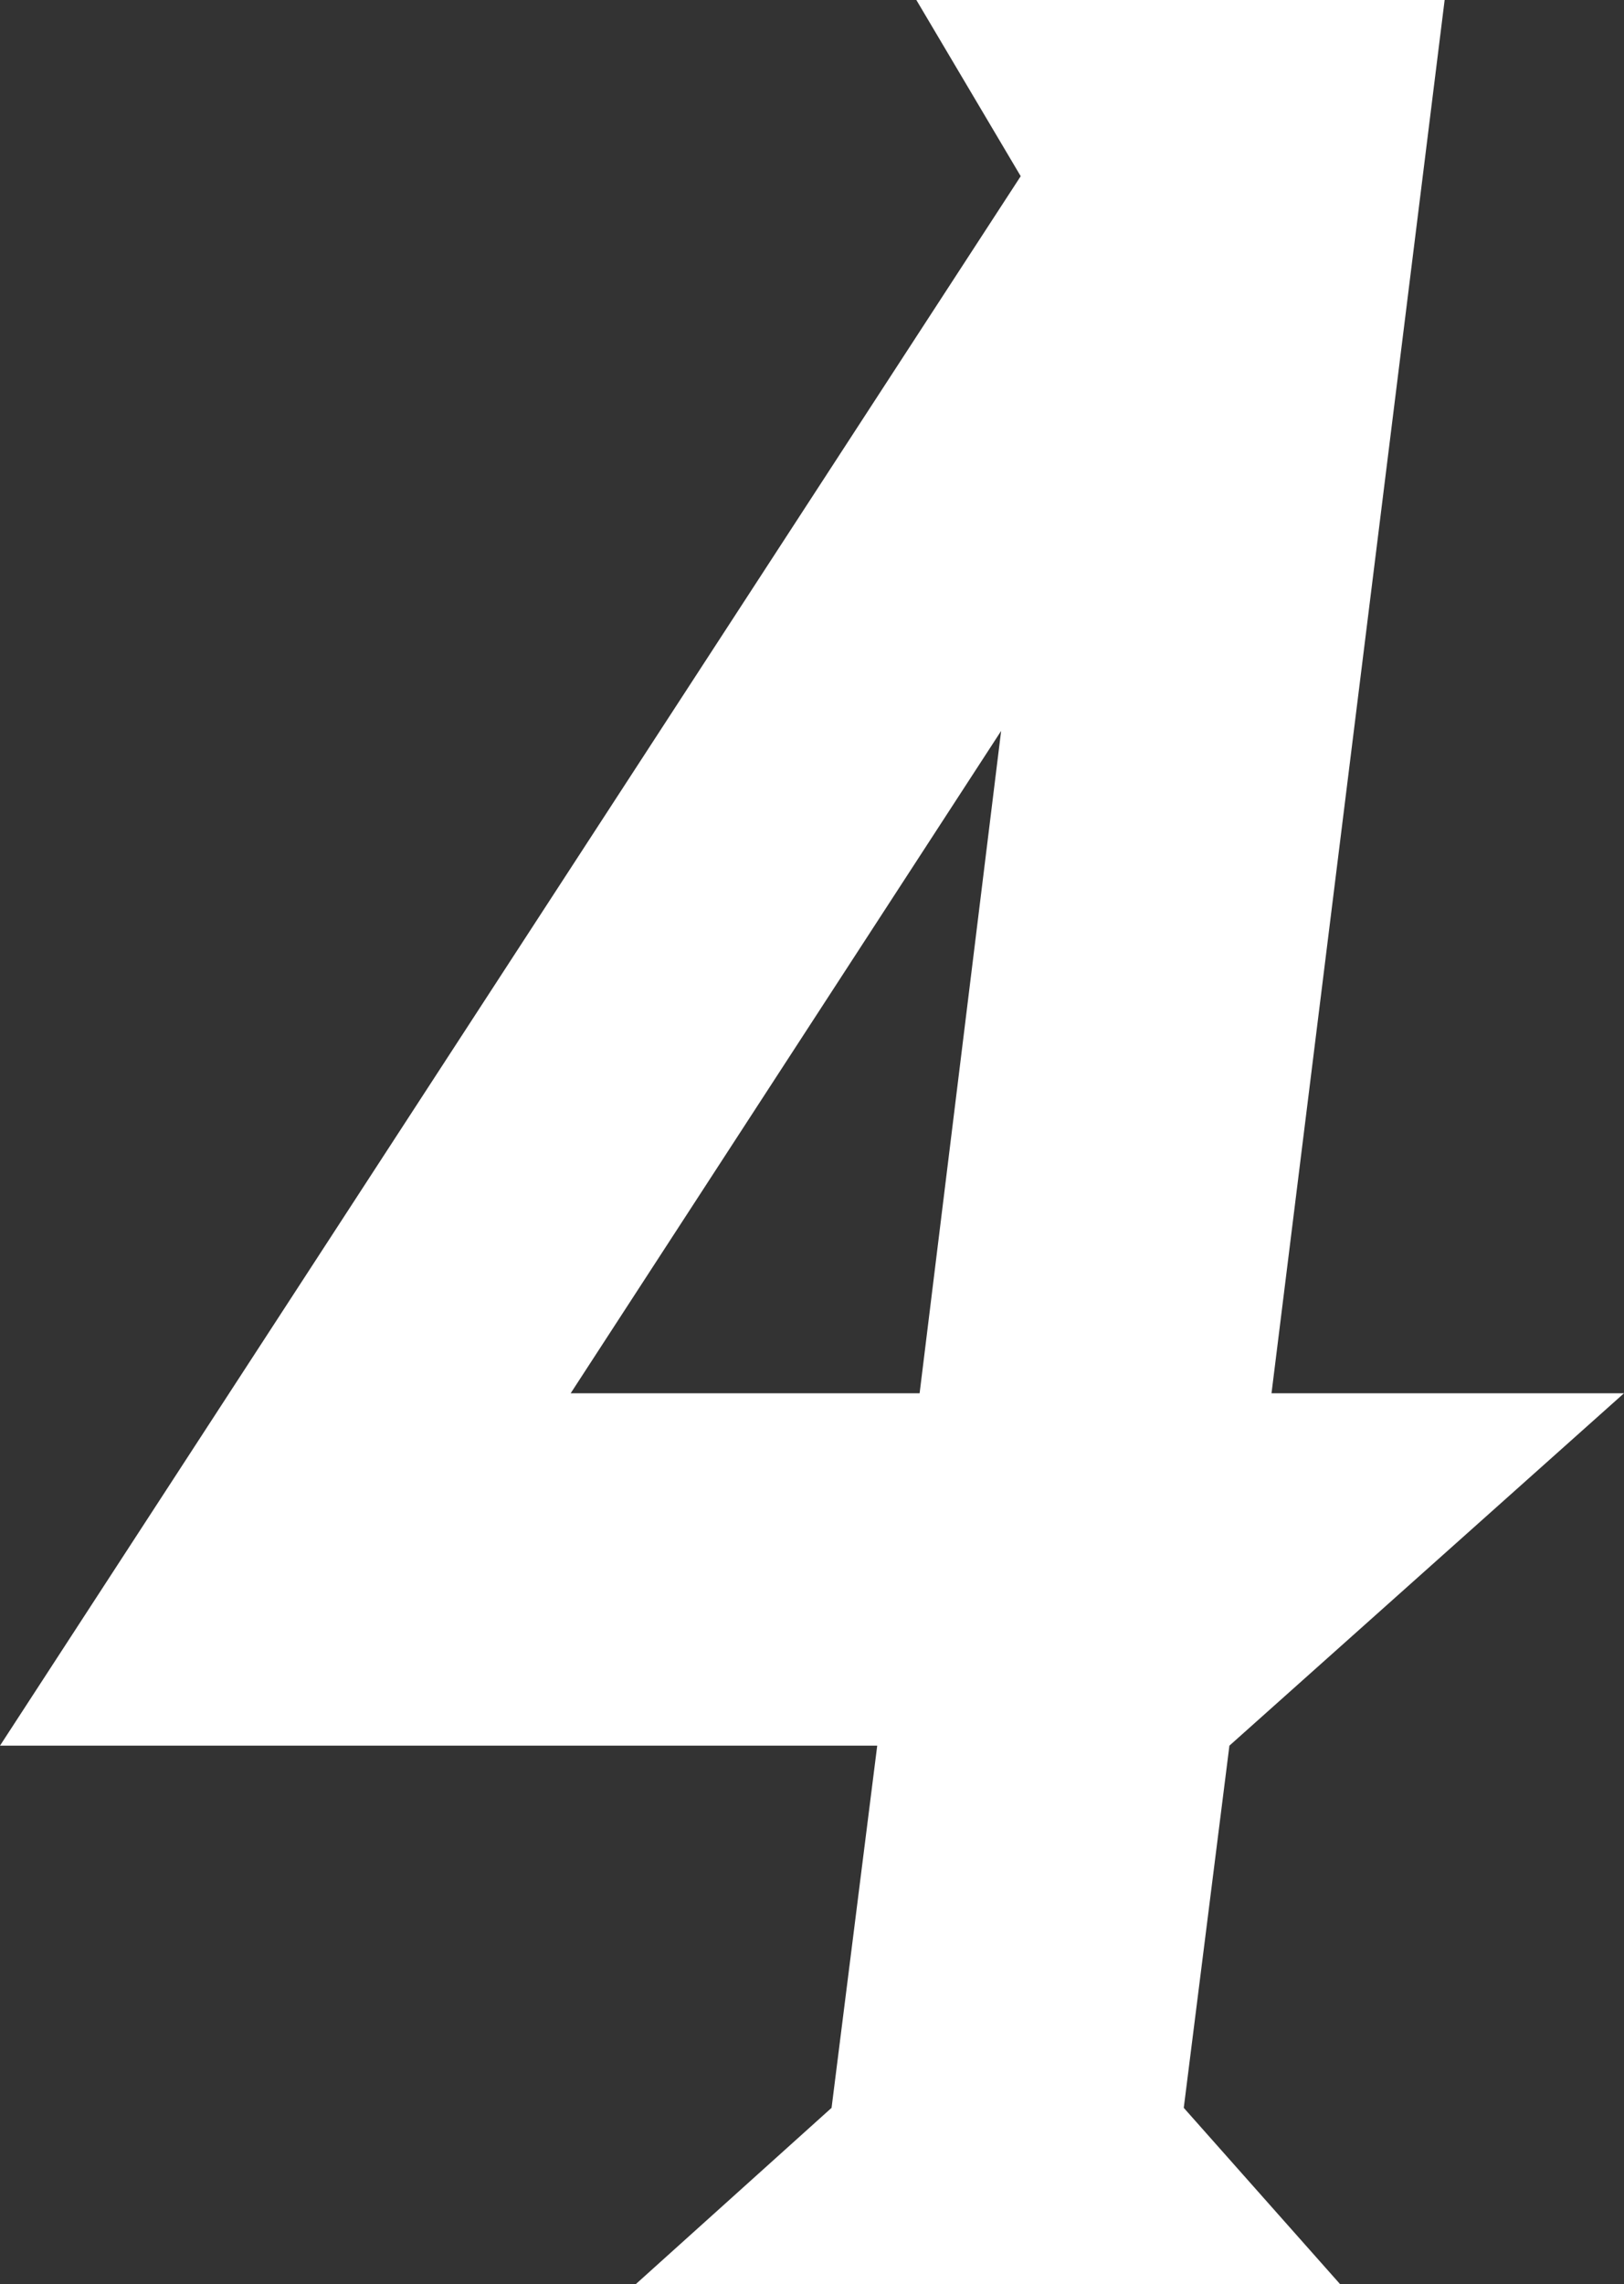 <svg xmlns="http://www.w3.org/2000/svg" width="21.912" height="30.8" viewBox="0 0 21.912 30.8">
  <rect x="0" y="0" width="21.912" height="30.8" fill="#333333" stroke="none"/>
  <path id="パス_5650" data-name="パス 5650" d="M-2.376,0h9.5L5.016-2.376,5.632-7.26l5.324-4.752H6.2L8.536-30.8H1.408l1.408,2.376L-10.956-7.26H.88L.264-2.376Zm-.88-12.012,5.808-8.932-1.1,8.932Z" transform="translate(10.956 30.8)" fill="#fff"/>
</svg>
